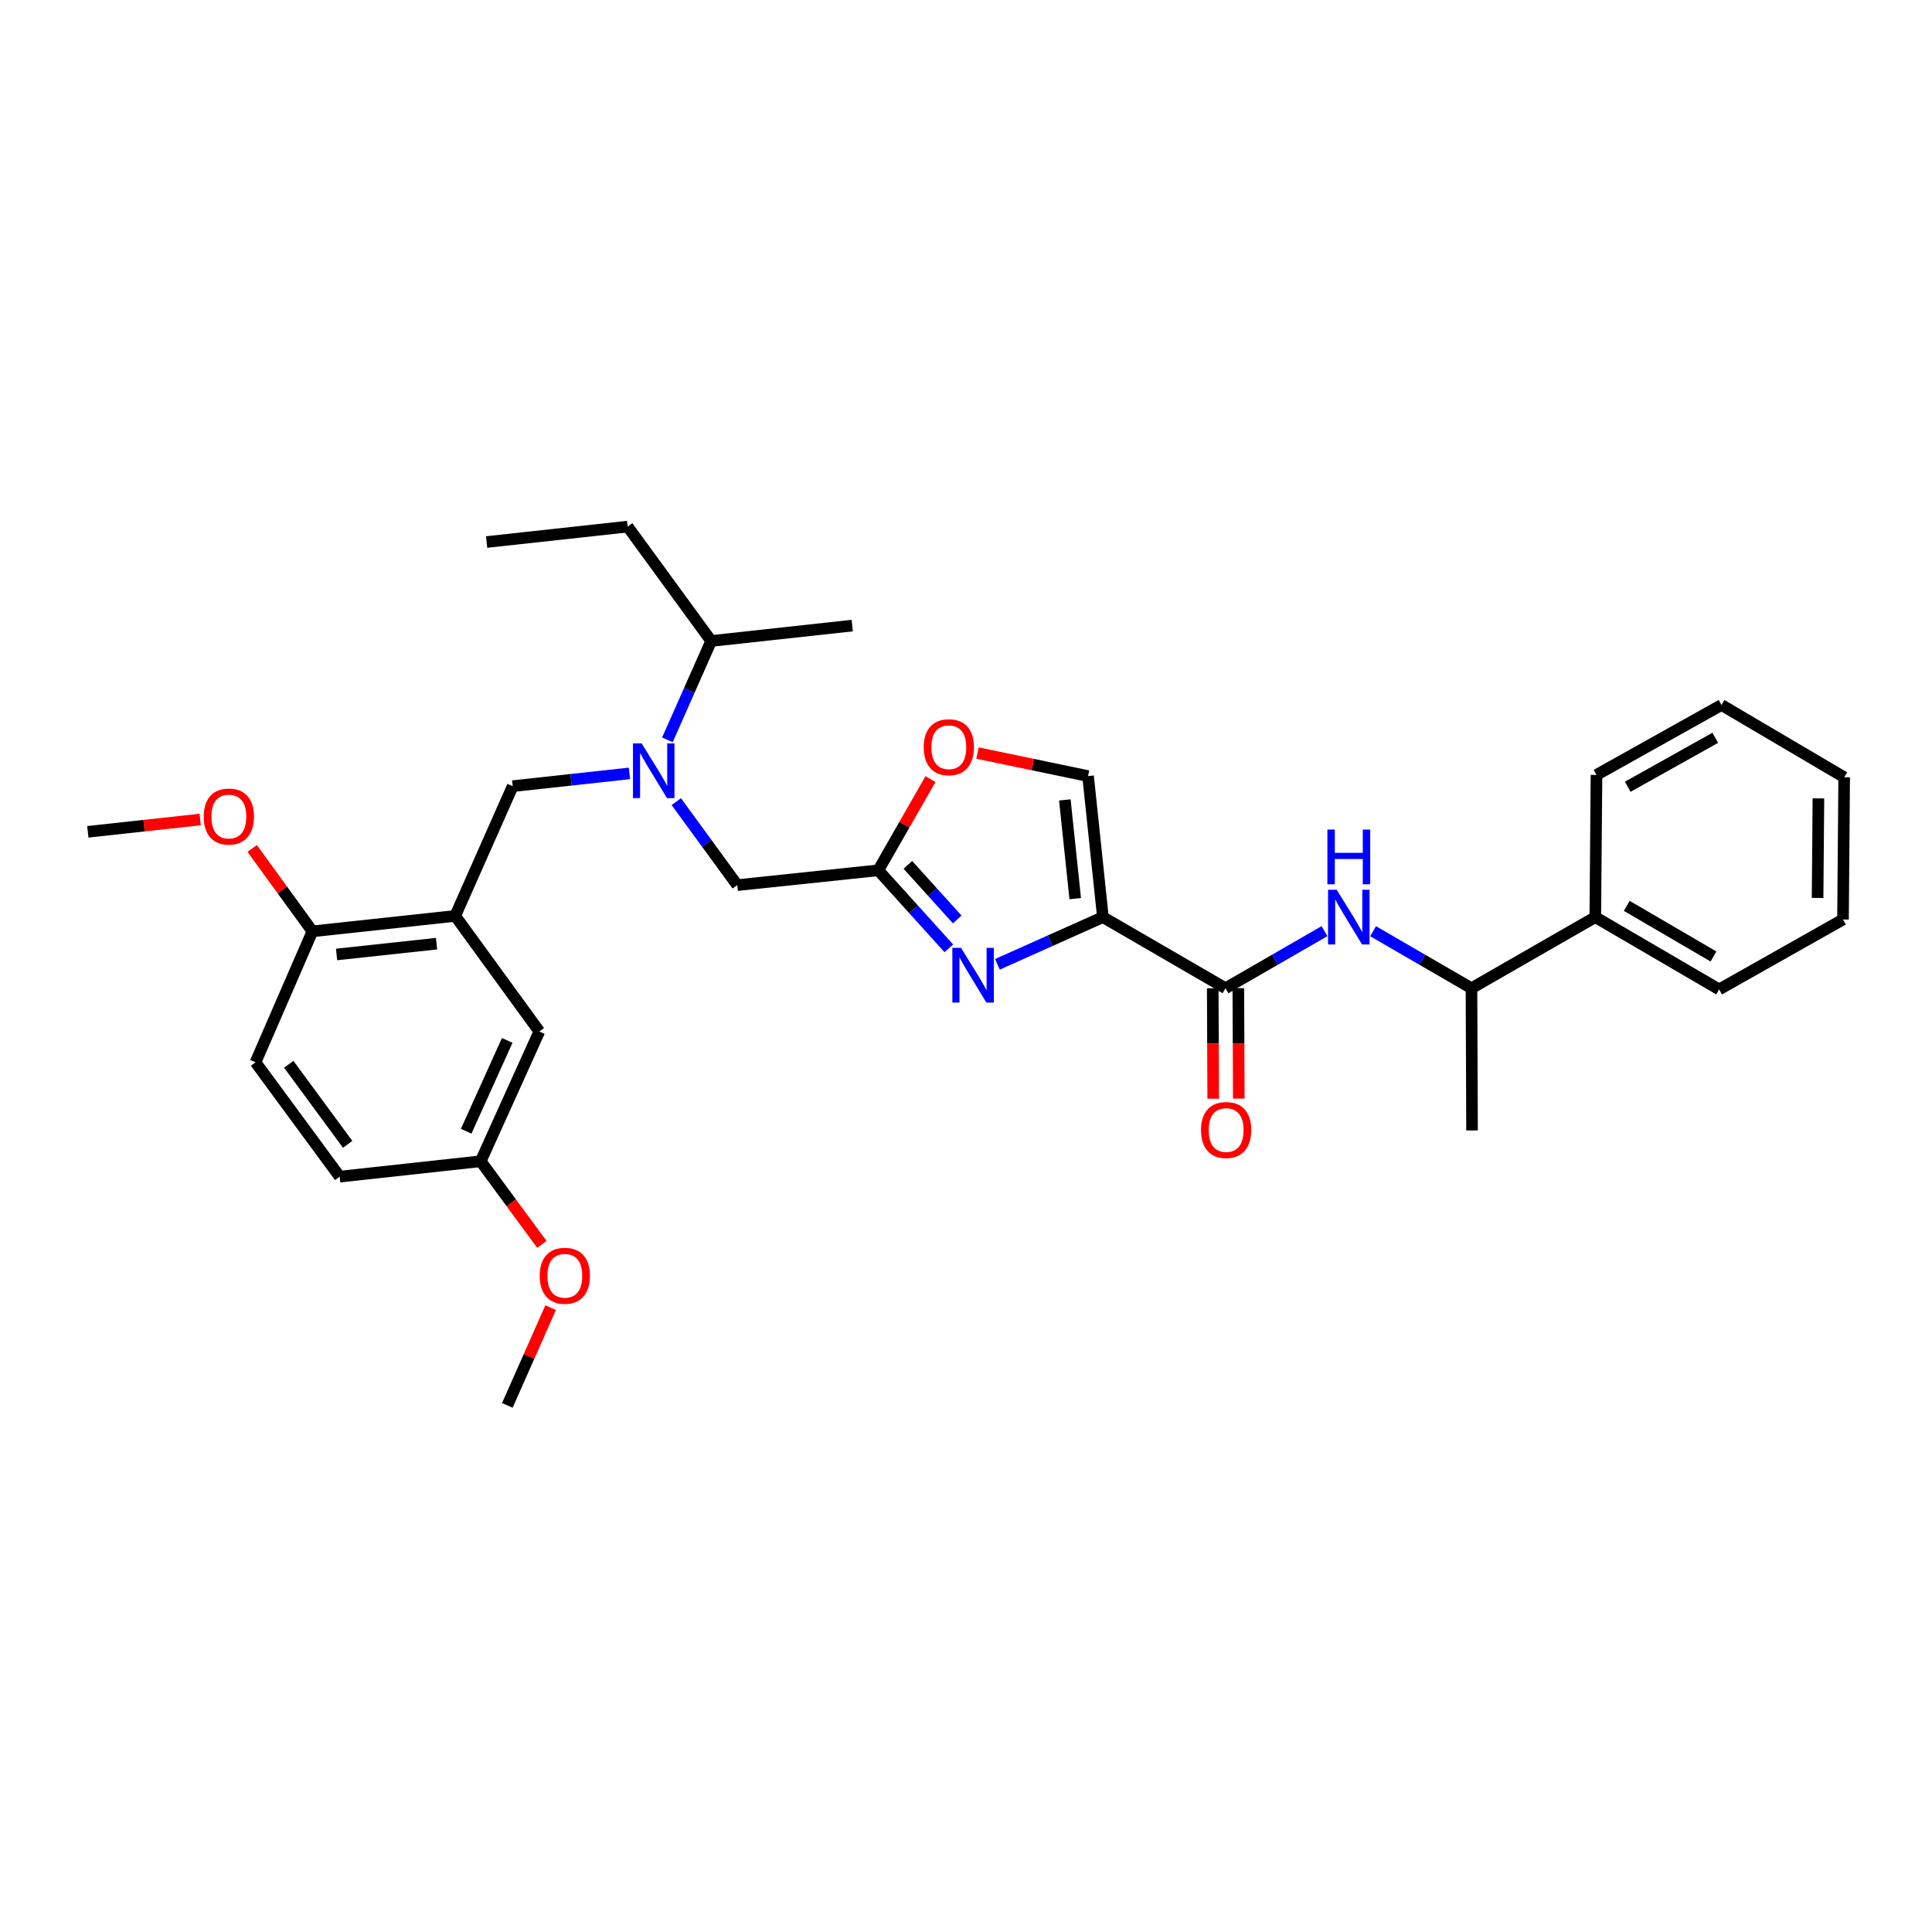 <?xml version='1.0' encoding='iso-8859-1'?>
<svg version='1.1' baseProfile='full'
              xmlns='http://www.w3.org/2000/svg'
                      xmlns:rdkit='http://www.rdkit.org/xml'
                      xmlns:xlink='http://www.w3.org/1999/xlink'
                  xml:space='preserve'
width='1000px' height='1000px' viewBox='0 0 1000 1000'>
<!-- END OF HEADER -->
<rect style='opacity:1.0;fill:#FFFFFF;stroke:none' width='1000' height='1000' x='0' y='0'> </rect>
<path class='bond-0' d='M 570.856,474.701 L 543.557,486.917' style='fill:none;fill-rule:evenodd;stroke:#000000;stroke-width:6px;stroke-linecap:butt;stroke-linejoin:miter;stroke-opacity:1' />
<path class='bond-0' d='M 543.557,486.917 L 516.259,499.132' style='fill:none;fill-rule:evenodd;stroke:#0000FF;stroke-width:6px;stroke-linecap:butt;stroke-linejoin:miter;stroke-opacity:1' />
<path class='bond-1' d='M 570.856,474.701 L 634.33,511.509' style='fill:none;fill-rule:evenodd;stroke:#000000;stroke-width:6px;stroke-linecap:butt;stroke-linejoin:miter;stroke-opacity:1' />
<path class='bond-4' d='M 570.856,474.701 L 563.181,401.704' style='fill:none;fill-rule:evenodd;stroke:#000000;stroke-width:6px;stroke-linecap:butt;stroke-linejoin:miter;stroke-opacity:1' />
<path class='bond-4' d='M 556.532,465.137 L 551.159,414.039' style='fill:none;fill-rule:evenodd;stroke:#000000;stroke-width:6px;stroke-linecap:butt;stroke-linejoin:miter;stroke-opacity:1' />
<path class='bond-2' d='M 491.11,490.855 L 472.857,470.662' style='fill:none;fill-rule:evenodd;stroke:#0000FF;stroke-width:6px;stroke-linecap:butt;stroke-linejoin:miter;stroke-opacity:1' />
<path class='bond-2' d='M 472.857,470.662 L 454.605,450.47' style='fill:none;fill-rule:evenodd;stroke:#000000;stroke-width:6px;stroke-linecap:butt;stroke-linejoin:miter;stroke-opacity:1' />
<path class='bond-2' d='M 495.46,475.915 L 482.684,461.78' style='fill:none;fill-rule:evenodd;stroke:#0000FF;stroke-width:6px;stroke-linecap:butt;stroke-linejoin:miter;stroke-opacity:1' />
<path class='bond-2' d='M 482.684,461.78 L 469.907,447.646' style='fill:none;fill-rule:evenodd;stroke:#000000;stroke-width:6px;stroke-linecap:butt;stroke-linejoin:miter;stroke-opacity:1' />
<path class='bond-5' d='M 634.33,511.509 L 659.943,496.734' style='fill:none;fill-rule:evenodd;stroke:#000000;stroke-width:6px;stroke-linecap:butt;stroke-linejoin:miter;stroke-opacity:1' />
<path class='bond-5' d='M 659.943,496.734 L 685.555,481.959' style='fill:none;fill-rule:evenodd;stroke:#0000FF;stroke-width:6px;stroke-linecap:butt;stroke-linejoin:miter;stroke-opacity:1' />
<path class='bond-13' d='M 627.708,511.537 L 627.831,540.114' style='fill:none;fill-rule:evenodd;stroke:#000000;stroke-width:6px;stroke-linecap:butt;stroke-linejoin:miter;stroke-opacity:1' />
<path class='bond-13' d='M 627.831,540.114 L 627.955,568.691' style='fill:none;fill-rule:evenodd;stroke:#FF0000;stroke-width:6px;stroke-linecap:butt;stroke-linejoin:miter;stroke-opacity:1' />
<path class='bond-13' d='M 640.953,511.48 L 641.076,540.057' style='fill:none;fill-rule:evenodd;stroke:#000000;stroke-width:6px;stroke-linecap:butt;stroke-linejoin:miter;stroke-opacity:1' />
<path class='bond-13' d='M 641.076,540.057 L 641.2,568.633' style='fill:none;fill-rule:evenodd;stroke:#FF0000;stroke-width:6px;stroke-linecap:butt;stroke-linejoin:miter;stroke-opacity:1' />
<path class='bond-9' d='M 454.605,450.47 L 381.608,458.137' style='fill:none;fill-rule:evenodd;stroke:#000000;stroke-width:6px;stroke-linecap:butt;stroke-linejoin:miter;stroke-opacity:1' />
<path class='bond-32' d='M 454.605,450.47 L 468.109,426.873' style='fill:none;fill-rule:evenodd;stroke:#000000;stroke-width:6px;stroke-linecap:butt;stroke-linejoin:miter;stroke-opacity:1' />
<path class='bond-32' d='M 468.109,426.873 L 481.613,403.276' style='fill:none;fill-rule:evenodd;stroke:#FF0000;stroke-width:6px;stroke-linecap:butt;stroke-linejoin:miter;stroke-opacity:1' />
<path class='bond-3' d='M 235.614,474.076 L 265.372,406.914' style='fill:none;fill-rule:evenodd;stroke:#000000;stroke-width:6px;stroke-linecap:butt;stroke-linejoin:miter;stroke-opacity:1' />
<path class='bond-10' d='M 235.614,474.076 L 161.705,482.06' style='fill:none;fill-rule:evenodd;stroke:#000000;stroke-width:6px;stroke-linecap:butt;stroke-linejoin:miter;stroke-opacity:1' />
<path class='bond-10' d='M 225.951,488.442 L 174.214,494.031' style='fill:none;fill-rule:evenodd;stroke:#000000;stroke-width:6px;stroke-linecap:butt;stroke-linejoin:miter;stroke-opacity:1' />
<path class='bond-12' d='M 235.614,474.076 L 279.162,533.894' style='fill:none;fill-rule:evenodd;stroke:#000000;stroke-width:6px;stroke-linecap:butt;stroke-linejoin:miter;stroke-opacity:1' />
<path class='bond-7' d='M 563.181,401.704 L 534.566,395.738' style='fill:none;fill-rule:evenodd;stroke:#000000;stroke-width:6px;stroke-linecap:butt;stroke-linejoin:miter;stroke-opacity:1' />
<path class='bond-7' d='M 534.566,395.738 L 505.951,389.772' style='fill:none;fill-rule:evenodd;stroke:#FF0000;stroke-width:6px;stroke-linecap:butt;stroke-linejoin:miter;stroke-opacity:1' />
<path class='bond-11' d='M 710.711,481.991 L 736.172,496.75' style='fill:none;fill-rule:evenodd;stroke:#0000FF;stroke-width:6px;stroke-linecap:butt;stroke-linejoin:miter;stroke-opacity:1' />
<path class='bond-11' d='M 736.172,496.75 L 761.634,511.509' style='fill:none;fill-rule:evenodd;stroke:#000000;stroke-width:6px;stroke-linecap:butt;stroke-linejoin:miter;stroke-opacity:1' />
<path class='bond-6' d='M 350.05,414.93 L 365.829,436.534' style='fill:none;fill-rule:evenodd;stroke:#0000FF;stroke-width:6px;stroke-linecap:butt;stroke-linejoin:miter;stroke-opacity:1' />
<path class='bond-6' d='M 365.829,436.534 L 381.608,458.137' style='fill:none;fill-rule:evenodd;stroke:#000000;stroke-width:6px;stroke-linecap:butt;stroke-linejoin:miter;stroke-opacity:1' />
<path class='bond-8' d='M 325.793,400.312 L 295.583,403.613' style='fill:none;fill-rule:evenodd;stroke:#0000FF;stroke-width:6px;stroke-linecap:butt;stroke-linejoin:miter;stroke-opacity:1' />
<path class='bond-8' d='M 295.583,403.613 L 265.372,406.914' style='fill:none;fill-rule:evenodd;stroke:#000000;stroke-width:6px;stroke-linecap:butt;stroke-linejoin:miter;stroke-opacity:1' />
<path class='bond-16' d='M 345.453,382.941 L 356.783,357.359' style='fill:none;fill-rule:evenodd;stroke:#0000FF;stroke-width:6px;stroke-linecap:butt;stroke-linejoin:miter;stroke-opacity:1' />
<path class='bond-16' d='M 356.783,357.359 L 368.113,331.776' style='fill:none;fill-rule:evenodd;stroke:#000000;stroke-width:6px;stroke-linecap:butt;stroke-linejoin:miter;stroke-opacity:1' />
<path class='bond-15' d='M 161.705,482.06 L 132.256,549.847' style='fill:none;fill-rule:evenodd;stroke:#000000;stroke-width:6px;stroke-linecap:butt;stroke-linejoin:miter;stroke-opacity:1' />
<path class='bond-19' d='M 161.705,482.06 L 146.111,460.609' style='fill:none;fill-rule:evenodd;stroke:#000000;stroke-width:6px;stroke-linecap:butt;stroke-linejoin:miter;stroke-opacity:1' />
<path class='bond-19' d='M 146.111,460.609 L 130.518,439.158' style='fill:none;fill-rule:evenodd;stroke:#FF0000;stroke-width:6px;stroke-linecap:butt;stroke-linejoin:miter;stroke-opacity:1' />
<path class='bond-14' d='M 761.634,511.509 L 825.727,474.701' style='fill:none;fill-rule:evenodd;stroke:#000000;stroke-width:6px;stroke-linecap:butt;stroke-linejoin:miter;stroke-opacity:1' />
<path class='bond-21' d='M 761.634,511.509 L 761.928,585.116' style='fill:none;fill-rule:evenodd;stroke:#000000;stroke-width:6px;stroke-linecap:butt;stroke-linejoin:miter;stroke-opacity:1' />
<path class='bond-17' d='M 279.162,533.894 L 248.808,601.062' style='fill:none;fill-rule:evenodd;stroke:#000000;stroke-width:6px;stroke-linecap:butt;stroke-linejoin:miter;stroke-opacity:1' />
<path class='bond-17' d='M 262.539,538.514 L 241.291,585.533' style='fill:none;fill-rule:evenodd;stroke:#000000;stroke-width:6px;stroke-linecap:butt;stroke-linejoin:miter;stroke-opacity:1' />
<path class='bond-22' d='M 825.727,474.701 L 889.827,512.12' style='fill:none;fill-rule:evenodd;stroke:#000000;stroke-width:6px;stroke-linecap:butt;stroke-linejoin:miter;stroke-opacity:1' />
<path class='bond-22' d='M 842.019,468.875 L 886.889,495.068' style='fill:none;fill-rule:evenodd;stroke:#000000;stroke-width:6px;stroke-linecap:butt;stroke-linejoin:miter;stroke-opacity:1' />
<path class='bond-23' d='M 825.727,474.701 L 826.337,401.094' style='fill:none;fill-rule:evenodd;stroke:#000000;stroke-width:6px;stroke-linecap:butt;stroke-linejoin:miter;stroke-opacity:1' />
<path class='bond-34' d='M 132.256,549.847 L 175.811,609.032' style='fill:none;fill-rule:evenodd;stroke:#000000;stroke-width:6px;stroke-linecap:butt;stroke-linejoin:miter;stroke-opacity:1' />
<path class='bond-34' d='M 149.457,550.874 L 179.946,592.303' style='fill:none;fill-rule:evenodd;stroke:#000000;stroke-width:6px;stroke-linecap:butt;stroke-linejoin:miter;stroke-opacity:1' />
<path class='bond-24' d='M 368.113,331.776 L 324.874,272.569' style='fill:none;fill-rule:evenodd;stroke:#000000;stroke-width:6px;stroke-linecap:butt;stroke-linejoin:miter;stroke-opacity:1' />
<path class='bond-25' d='M 368.113,331.776 L 441.109,323.807' style='fill:none;fill-rule:evenodd;stroke:#000000;stroke-width:6px;stroke-linecap:butt;stroke-linejoin:miter;stroke-opacity:1' />
<path class='bond-18' d='M 248.808,601.062 L 175.811,609.032' style='fill:none;fill-rule:evenodd;stroke:#000000;stroke-width:6px;stroke-linecap:butt;stroke-linejoin:miter;stroke-opacity:1' />
<path class='bond-20' d='M 248.808,601.062 L 264.639,622.58' style='fill:none;fill-rule:evenodd;stroke:#000000;stroke-width:6px;stroke-linecap:butt;stroke-linejoin:miter;stroke-opacity:1' />
<path class='bond-20' d='M 264.639,622.58 L 280.469,644.098' style='fill:none;fill-rule:evenodd;stroke:#FF0000;stroke-width:6px;stroke-linecap:butt;stroke-linejoin:miter;stroke-opacity:1' />
<path class='bond-26' d='M 103.616,424.181 L 74.535,427.362' style='fill:none;fill-rule:evenodd;stroke:#FF0000;stroke-width:6px;stroke-linecap:butt;stroke-linejoin:miter;stroke-opacity:1' />
<path class='bond-26' d='M 74.535,427.362 L 45.455,430.543' style='fill:none;fill-rule:evenodd;stroke:#000000;stroke-width:6px;stroke-linecap:butt;stroke-linejoin:miter;stroke-opacity:1' />
<path class='bond-27' d='M 285.004,676.851 L 273.801,702.141' style='fill:none;fill-rule:evenodd;stroke:#FF0000;stroke-width:6px;stroke-linecap:butt;stroke-linejoin:miter;stroke-opacity:1' />
<path class='bond-27' d='M 273.801,702.141 L 262.598,727.431' style='fill:none;fill-rule:evenodd;stroke:#000000;stroke-width:6px;stroke-linecap:butt;stroke-linejoin:miter;stroke-opacity:1' />
<path class='bond-29' d='M 889.827,512.12 L 953.935,475.923' style='fill:none;fill-rule:evenodd;stroke:#000000;stroke-width:6px;stroke-linecap:butt;stroke-linejoin:miter;stroke-opacity:1' />
<path class='bond-30' d='M 826.337,401.094 L 891.048,364.904' style='fill:none;fill-rule:evenodd;stroke:#000000;stroke-width:6px;stroke-linecap:butt;stroke-linejoin:miter;stroke-opacity:1' />
<path class='bond-30' d='M 842.509,407.226 L 887.807,381.893' style='fill:none;fill-rule:evenodd;stroke:#000000;stroke-width:6px;stroke-linecap:butt;stroke-linejoin:miter;stroke-opacity:1' />
<path class='bond-28' d='M 324.874,272.569 L 251.877,280.553' style='fill:none;fill-rule:evenodd;stroke:#000000;stroke-width:6px;stroke-linecap:butt;stroke-linejoin:miter;stroke-opacity:1' />
<path class='bond-31' d='M 953.935,475.923 L 954.545,402.315' style='fill:none;fill-rule:evenodd;stroke:#000000;stroke-width:6px;stroke-linecap:butt;stroke-linejoin:miter;stroke-opacity:1' />
<path class='bond-31' d='M 940.781,464.772 L 941.209,413.246' style='fill:none;fill-rule:evenodd;stroke:#000000;stroke-width:6px;stroke-linecap:butt;stroke-linejoin:miter;stroke-opacity:1' />
<path class='bond-33' d='M 891.048,364.904 L 954.545,402.315' style='fill:none;fill-rule:evenodd;stroke:#000000;stroke-width:6px;stroke-linecap:butt;stroke-linejoin:miter;stroke-opacity:1' />
<path  class='atom-1' d='M 497.419 490.601
L 506.699 505.601
Q 507.619 507.081, 509.099 509.761
Q 510.579 512.441, 510.659 512.601
L 510.659 490.601
L 514.419 490.601
L 514.419 518.921
L 510.539 518.921
L 500.579 502.521
Q 499.419 500.601, 498.179 498.401
Q 496.979 496.201, 496.619 495.521
L 496.619 518.921
L 492.939 518.921
L 492.939 490.601
L 497.419 490.601
' fill='#0000FF'/>
<path  class='atom-6' d='M 691.877 460.541
L 701.157 475.541
Q 702.077 477.021, 703.557 479.701
Q 705.037 482.381, 705.117 482.541
L 705.117 460.541
L 708.877 460.541
L 708.877 488.861
L 704.997 488.861
L 695.037 472.461
Q 693.877 470.541, 692.637 468.341
Q 691.437 466.141, 691.077 465.461
L 691.077 488.861
L 687.397 488.861
L 687.397 460.541
L 691.877 460.541
' fill='#0000FF'/>
<path  class='atom-6' d='M 687.057 429.389
L 690.897 429.389
L 690.897 441.429
L 705.377 441.429
L 705.377 429.389
L 709.217 429.389
L 709.217 457.709
L 705.377 457.709
L 705.377 444.629
L 690.897 444.629
L 690.897 457.709
L 687.057 457.709
L 687.057 429.389
' fill='#0000FF'/>
<path  class='atom-7' d='M 332.109 384.778
L 341.389 399.778
Q 342.309 401.258, 343.789 403.938
Q 345.269 406.618, 345.349 406.778
L 345.349 384.778
L 349.109 384.778
L 349.109 413.098
L 345.229 413.098
L 335.269 396.698
Q 334.109 394.778, 332.869 392.578
Q 331.669 390.378, 331.309 389.698
L 331.309 413.098
L 327.629 413.098
L 327.629 384.778
L 332.109 384.778
' fill='#0000FF'/>
<path  class='atom-8' d='M 478.111 386.758
Q 478.111 379.958, 481.471 376.158
Q 484.831 372.358, 491.111 372.358
Q 497.391 372.358, 500.751 376.158
Q 504.111 379.958, 504.111 386.758
Q 504.111 393.638, 500.711 397.558
Q 497.311 401.438, 491.111 401.438
Q 484.871 401.438, 481.471 397.558
Q 478.111 393.678, 478.111 386.758
M 491.111 398.238
Q 495.431 398.238, 497.751 395.358
Q 500.111 392.438, 500.111 386.758
Q 500.111 381.198, 497.751 378.398
Q 495.431 375.558, 491.111 375.558
Q 486.791 375.558, 484.431 378.358
Q 482.111 381.158, 482.111 386.758
Q 482.111 392.478, 484.431 395.358
Q 486.791 398.238, 491.111 398.238
' fill='#FF0000'/>
<path  class='atom-14' d='M 621.647 584.895
Q 621.647 578.095, 625.007 574.295
Q 628.367 570.495, 634.647 570.495
Q 640.927 570.495, 644.287 574.295
Q 647.647 578.095, 647.647 584.895
Q 647.647 591.775, 644.247 595.695
Q 640.847 599.575, 634.647 599.575
Q 628.407 599.575, 625.007 595.695
Q 621.647 591.815, 621.647 584.895
M 634.647 596.375
Q 638.967 596.375, 641.287 593.495
Q 643.647 590.575, 643.647 584.895
Q 643.647 579.335, 641.287 576.535
Q 638.967 573.695, 634.647 573.695
Q 630.327 573.695, 627.967 576.495
Q 625.647 579.295, 625.647 584.895
Q 625.647 590.615, 627.967 593.495
Q 630.327 596.375, 634.647 596.375
' fill='#FF0000'/>
<path  class='atom-20' d='M 105.451 422.639
Q 105.451 415.839, 108.811 412.039
Q 112.171 408.239, 118.451 408.239
Q 124.731 408.239, 128.091 412.039
Q 131.451 415.839, 131.451 422.639
Q 131.451 429.519, 128.051 433.439
Q 124.651 437.319, 118.451 437.319
Q 112.211 437.319, 108.811 433.439
Q 105.451 429.559, 105.451 422.639
M 118.451 434.119
Q 122.771 434.119, 125.091 431.239
Q 127.451 428.319, 127.451 422.639
Q 127.451 417.079, 125.091 414.279
Q 122.771 411.439, 118.451 411.439
Q 114.131 411.439, 111.771 414.239
Q 109.451 417.039, 109.451 422.639
Q 109.451 428.359, 111.771 431.239
Q 114.131 434.119, 118.451 434.119
' fill='#FF0000'/>
<path  class='atom-21' d='M 279.356 660.335
Q 279.356 653.535, 282.716 649.735
Q 286.076 645.935, 292.356 645.935
Q 298.636 645.935, 301.996 649.735
Q 305.356 653.535, 305.356 660.335
Q 305.356 667.215, 301.956 671.135
Q 298.556 675.015, 292.356 675.015
Q 286.116 675.015, 282.716 671.135
Q 279.356 667.255, 279.356 660.335
M 292.356 671.815
Q 296.676 671.815, 298.996 668.935
Q 301.356 666.015, 301.356 660.335
Q 301.356 654.775, 298.996 651.975
Q 296.676 649.135, 292.356 649.135
Q 288.036 649.135, 285.676 651.935
Q 283.356 654.735, 283.356 660.335
Q 283.356 666.055, 285.676 668.935
Q 288.036 671.815, 292.356 671.815
' fill='#FF0000'/>
</svg>
